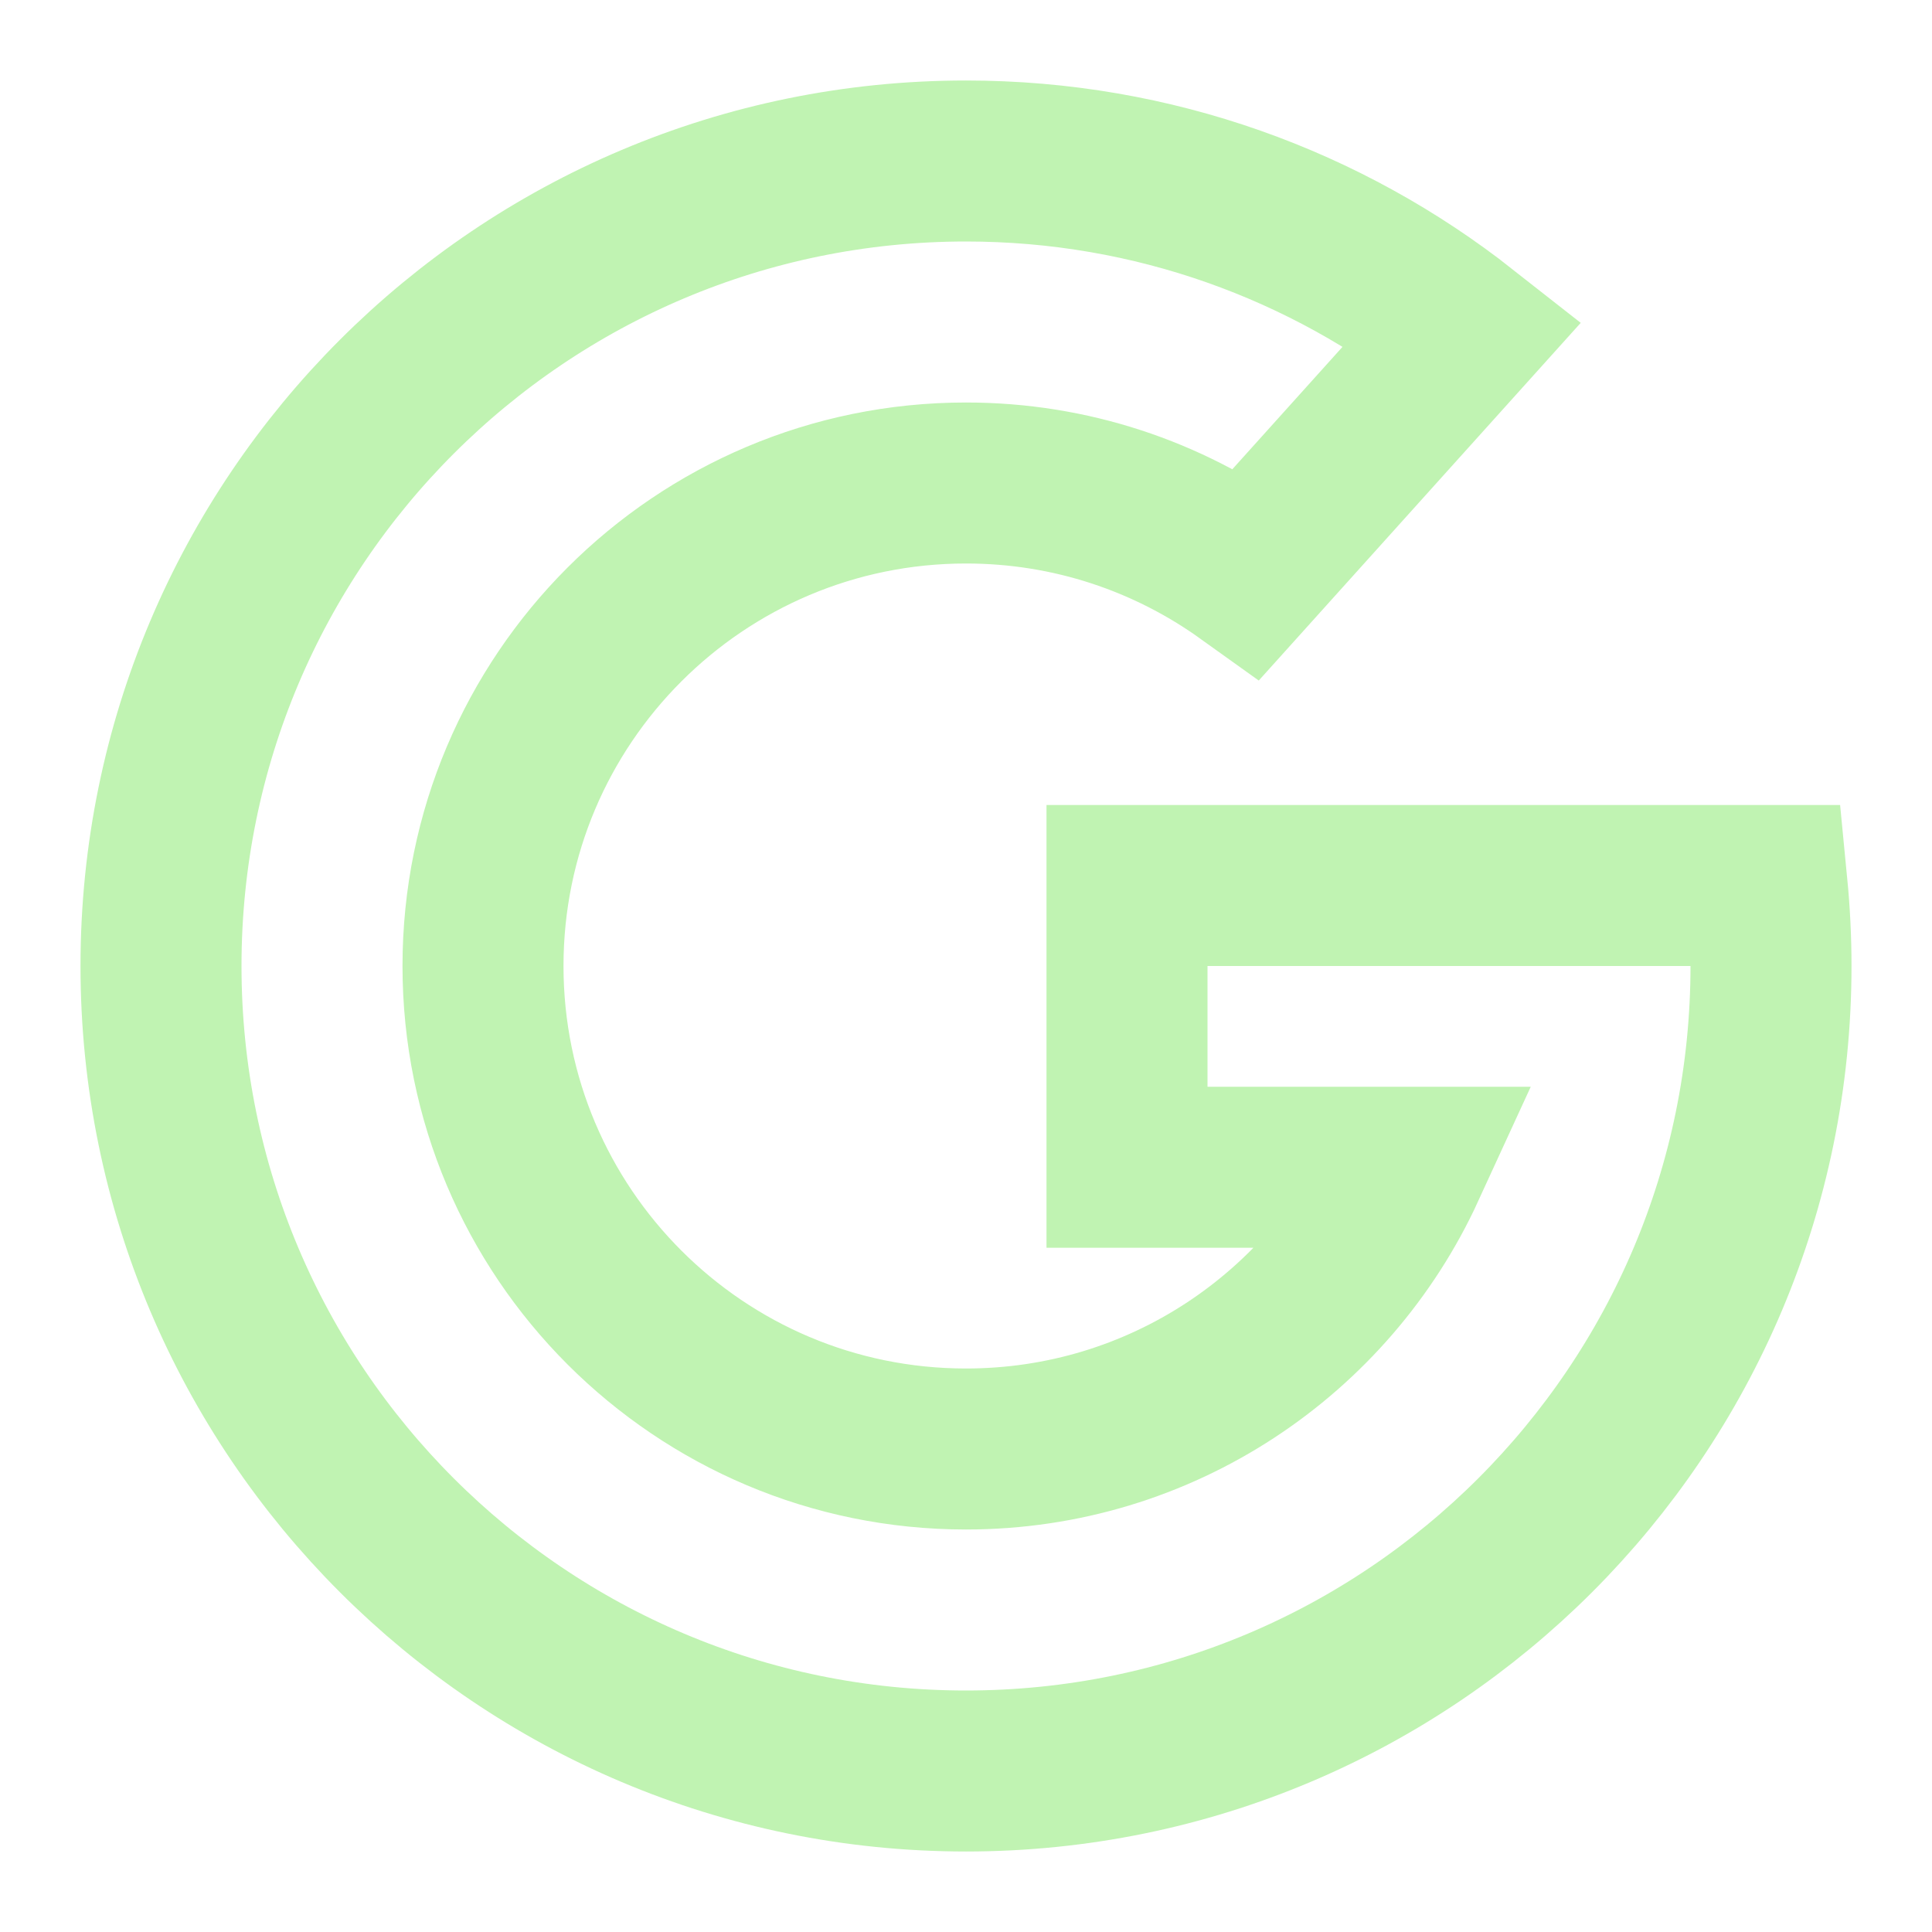 <svg viewBox="0 0 24 24" fill="none" xmlns="http://www.w3.org/2000/svg"><g id="Google Logo"><path id="Vector" d="M22 12C22 11.662 21.983 11.329 21.951 11H14V14.5H17.456C16.508 16.565 14.422 18 12 18C8.687 18 6 15.314 6 12C6 8.686 8.687 6 12 6C13.303 6 14.508 6.415 15.492 7.12L18.178 4.136C16.477 2.798 14.332 2 12 2C6.477 2 2 6.477 2 12C2 17.523 6.477 22 12 22C17.523 22 22 17.523 22 12Z" stroke="#c0f3b2" stroke-width="2"/></g></svg>